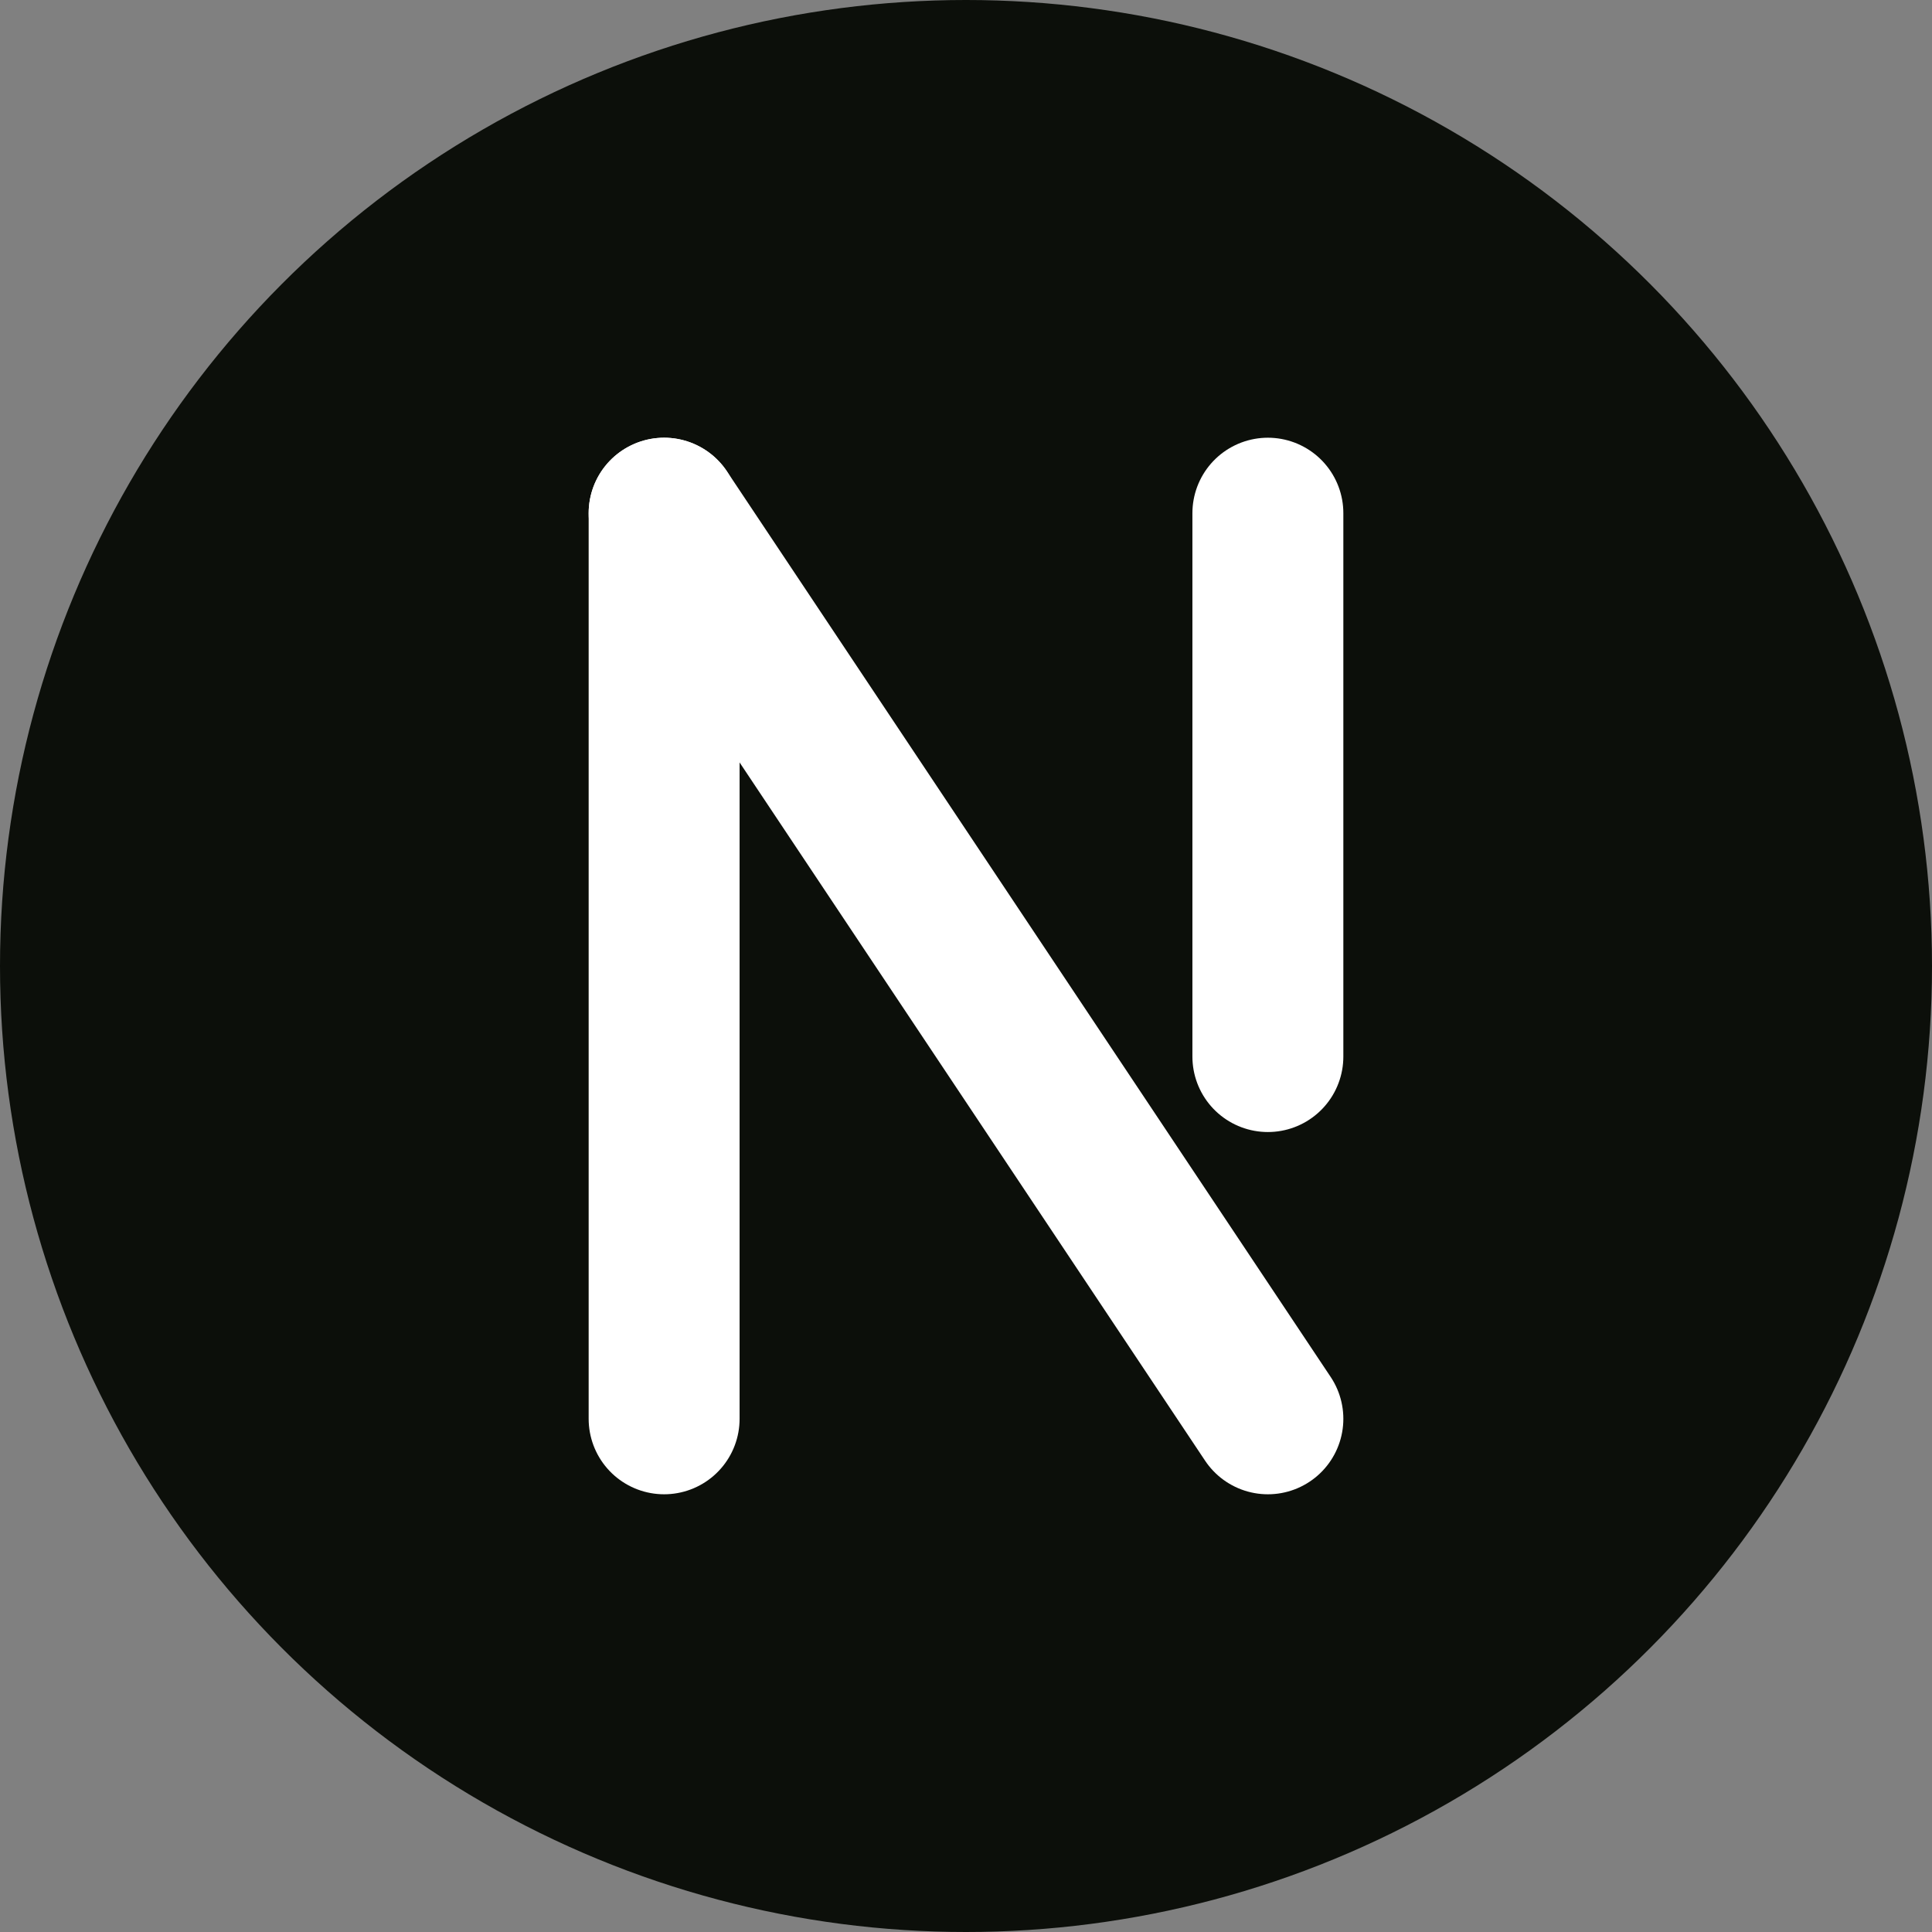 <svg
  width="128"
  height="128"
  viewBox="0 0 128 128"
  xmlns="http://www.w3.org/2000/svg"
>
  <rect x="0" y="0" width="128" height="128" fill="#808080" stroke="none"/>
  <!-- Black circle background -->
  <circle cx="64" cy="64" r="64" fill="#0c0f0a" />

  <!-- Left part of N -->
  <path
    d="M44 34v60"
    stroke="#ffffff"
    stroke-width="10"
    stroke-linecap="round"
  />

  <!-- Right part of N -->
  <path
    d="M84 34v36"
    stroke="#ffffff"
    stroke-width="10"
    stroke-linecap="round"
  />

  <!-- Diagonal slash -->
  <path
    d="M44 34 L84 94"
    stroke="#ffffff"
    stroke-width="10"
    stroke-linecap="round"
  />
</svg>
